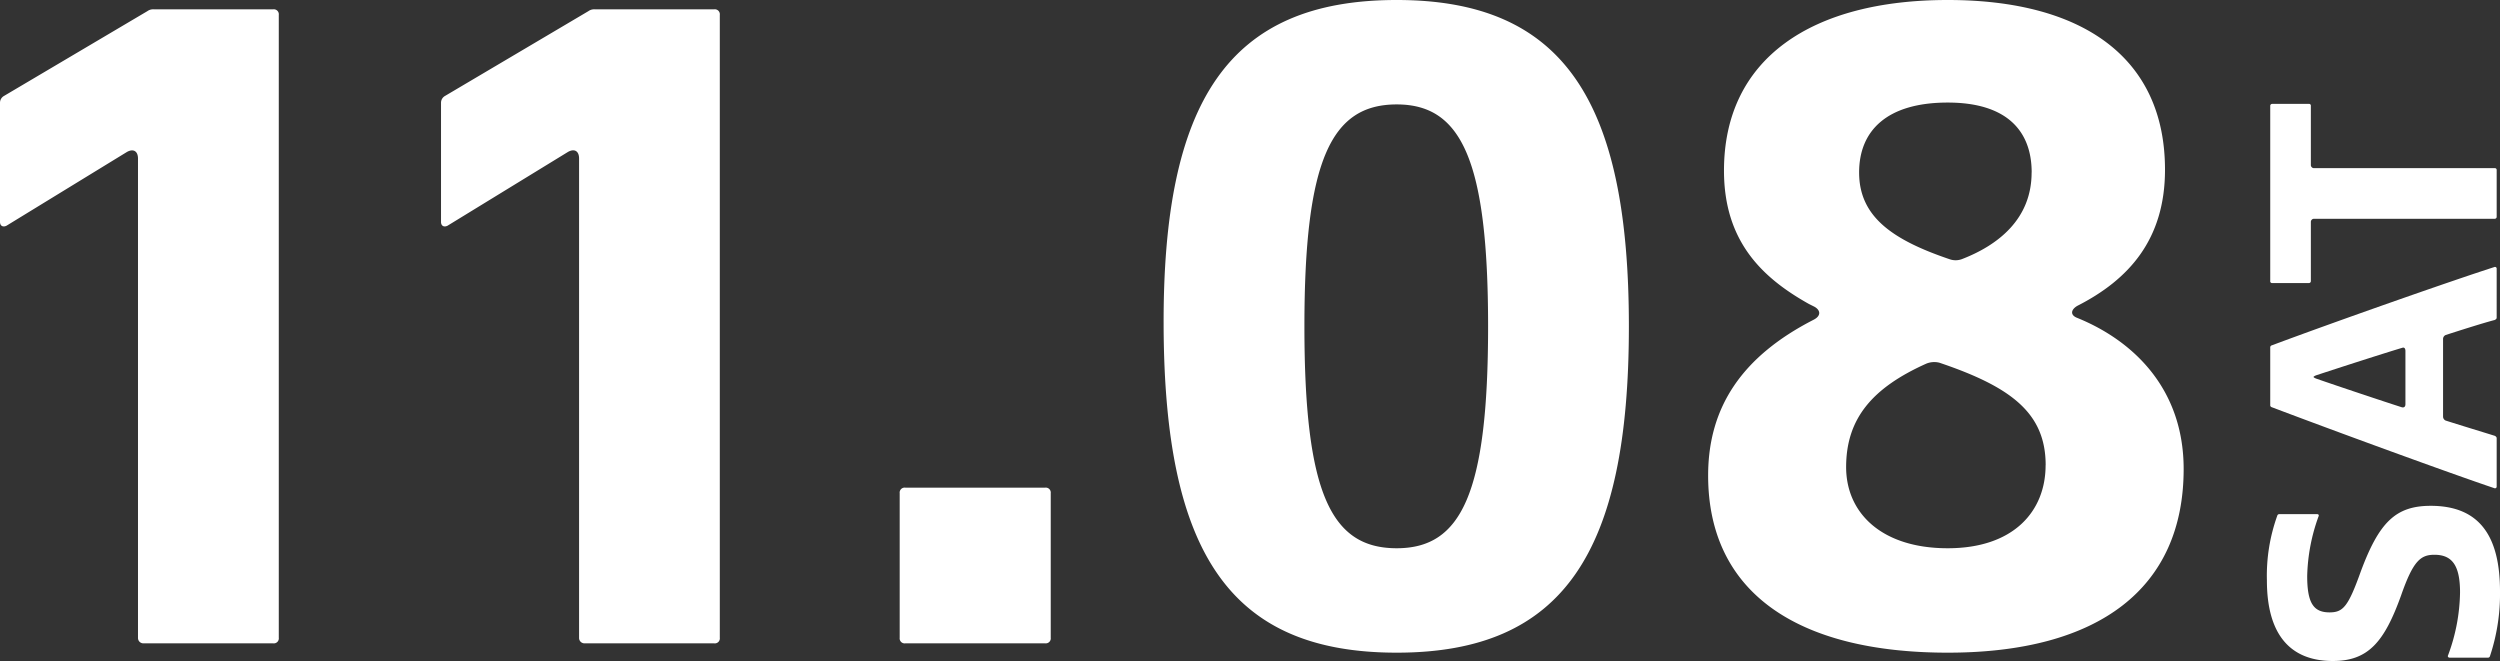 <svg xmlns="http://www.w3.org/2000/svg" width="150.152" height="39.7" viewBox="0 0 150.152 39.7">
  <rect x="0" y="0" width="150.152" height="39.7" fill="#333333" stroke="none"/>
  <g id="グループ_2185" data-name="グループ 2185" transform="translate(-211.631 -3471.36)">
    <path id="パス_1418" data-name="パス 1418" d="M7.32-3.74c0,1.08-.66,1.54-2.26,1.54a11.213,11.213,0,0,1-3.78-.72c-.08-.04-.14.02-.14.1V-.54a.128.128,0,0,0,.1.14A11.8,11.8,0,0,0,5.12.2C8.4.2,10.26-1,10.26-3.96c0-2.1-.98-3.1-3.94-4.2C4.2-8.92,3.86-9.22,3.86-10.04c0-.96.56-1.34,2.18-1.34a11.146,11.146,0,0,1,3.58.68c.08.04.14,0,.14-.08v-2.26a.128.128,0,0,0-.1-.14,10.668,10.668,0,0,0-3.88-.62C2.6-13.8.94-12.46.94-9.84c0,2.14,1.16,3.1,3.94,4.1C6.94-5.02,7.32-4.58,7.32-3.74Zm13.2.68c.22.68.72,2.24.9,2.94.04.08.08.12.14.12H24.5a.1.1,0,0,0,.1-.14c-.84-2.62-3.28-9.56-4.7-13.36a.128.128,0,0,0-.14-.1H16.32a.128.128,0,0,0-.14.1C14.74-9.7,12.2-2.76,11.32-.14a.1.1,0,0,0,.1.14h2.9c.06,0,.1-.04.14-.1.22-.7.7-2.28.92-2.96a.26.26,0,0,1,.24-.16h4.66A.26.26,0,0,1,20.52-3.06ZM18.1-10.84c.46,1.4,1.32,4.06,1.66,5.2.02.1-.06.16-.2.16h-3.2c-.14,0-.22-.08-.18-.22.38-1.18,1.24-3.76,1.72-5.14.04-.1.08-.16.1-.16S18.06-10.94,18.1-10.84ZM27.62,0h2.8a.106.106,0,0,0,.12-.12V-10.96a.189.189,0,0,1,.2-.2h3.54a.106.106,0,0,0,.12-.12v-2.2a.115.115,0,0,0-.12-.12H23.76a.106.106,0,0,0-.12.12v2.2a.115.115,0,0,0,.12.12H27.3a.189.189,0,0,1,.2.2V-.12A.115.115,0,0,0,27.62,0Z" transform="translate(361.583 3512) rotate(-90)" fill="#fff"/>
    <path id="パス_1417" data-name="パス 1417" d="M19.936-.336V-37.744a.3.3,0,0,0-.336-.336H12.432a.6.6,0,0,0-.392.112l-8.624,5.1a.471.471,0,0,0-.224.392v7.168c0,.224.168.336.392.224l7.224-4.424c.392-.224.672-.056.672.392V-.336A.323.323,0,0,0,11.816,0H19.6A.3.3,0,0,0,19.936-.336Zm26.488,0V-37.744a.3.3,0,0,0-.336-.336H38.92a.6.6,0,0,0-.392.112l-8.624,5.1a.471.471,0,0,0-.224.392v7.168c0,.224.168.336.392.224L37.3-29.512c.392-.224.672-.056.672.392V-.336A.323.323,0,0,0,38.3,0h7.784A.3.3,0,0,0,46.424-.336ZM57.568,0h8.4A.3.3,0,0,0,66.3-.336v-8.68a.3.3,0,0,0-.336-.336h-8.4a.3.3,0,0,0-.336.336v8.68A.3.3,0,0,0,57.568,0ZM87.08-38.64c-10.136,0-14.056,6.1-14,19.6.056,13.608,3.976,19.6,14,19.6s13.944-6.048,13.944-19.6S97.1-38.64,87.08-38.64Zm0,32.928c-3.92,0-5.544-3.248-5.544-13.328,0-10.024,1.624-13.328,5.544-13.328,3.864,0,5.488,3.3,5.488,13.328C92.568-8.96,90.944-5.712,87.08-5.712Zm25.032-13.72c-4.256,2.184-6.328,5.208-6.328,9.352,0,7,5.32,10.64,14.392,10.64S134.344-3.3,134.344-10.472c0-4.872-3.08-7.728-6.384-9.072-.448-.168-.392-.5,0-.728,3.08-1.568,5.264-3.976,5.264-8.176,0-6.72-4.928-10.192-13.048-10.192s-13.44,3.472-13.44,10.248c0,4.256,2.3,6.44,5.1,8.008l.336.168C112.56-19.992,112.56-19.656,112.112-19.432Zm13.1-8.848c0,2.8-2.016,4.368-4.2,5.208a1.08,1.08,0,0,1-.728,0c-3.472-1.176-5.432-2.576-5.432-5.208,0-2.52,1.68-4.2,5.32-4.2C123.76-32.48,125.216-30.744,125.216-28.28Zm.84,17.584c0,2.744-1.9,4.984-5.88,4.984s-6.1-2.128-6.1-4.872c0-2.912,1.568-4.76,4.816-6.216a1.26,1.26,0,0,1,.784-.056C123.984-15.4,126.056-13.832,126.056-10.7Z" transform="translate(208.439 3510)" fill="#fff"/>
  </g>
</svg>
